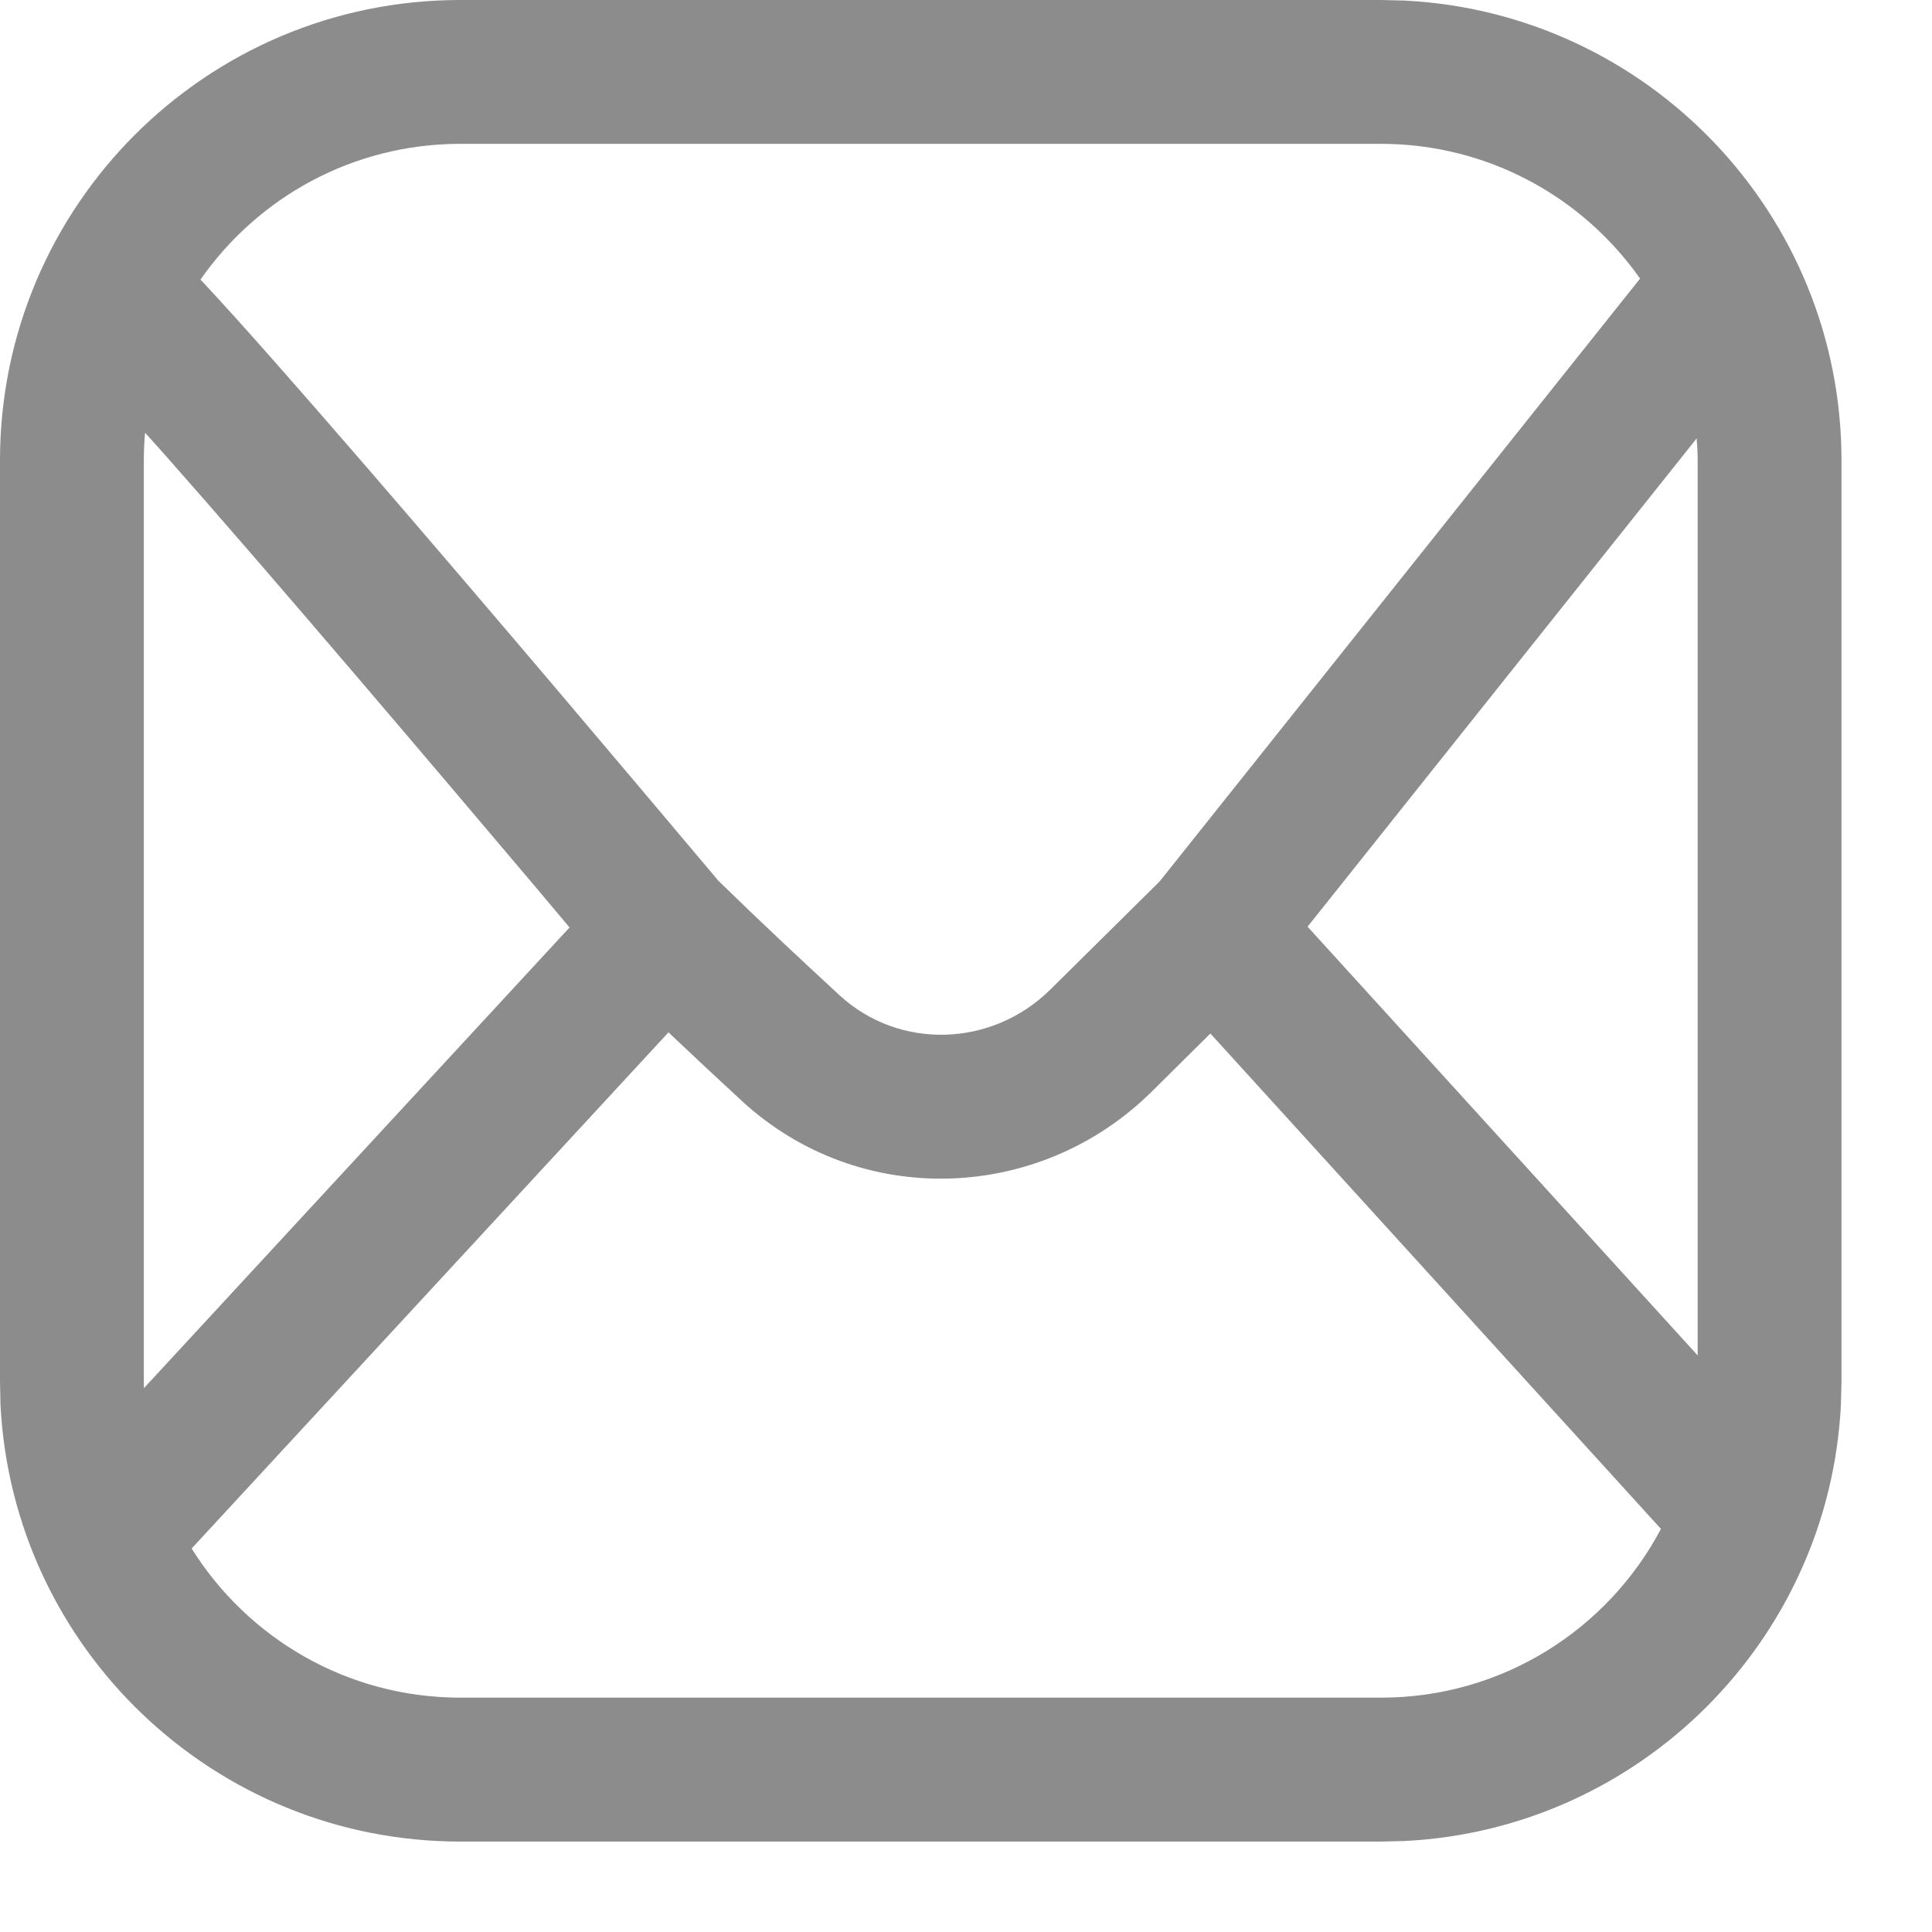 <?xml version="1.0" encoding="utf-8"?>
<svg xmlns="http://www.w3.org/2000/svg" fill="none" height="100%" overflow="visible" preserveAspectRatio="none" style="display: block;" viewBox="0 0 20 20" width="100%">
<g id="Social link 4">
<path d="M14.543 0.006C17.06 0.134 19.063 2.216 19.063 4.766V14.298L19.057 14.543C18.934 16.98 16.979 18.934 14.543 19.058L14.297 19.064H4.765C2.216 19.063 0.133 17.061 0.005 14.543L-0 14.298V4.766C-0 2.134 2.133 0 4.765 3.31588e-05H14.297L14.543 0.006ZM1.984 16.03C2.563 16.957 3.592 17.574 4.765 17.574H14.297C15.554 17.574 16.645 16.866 17.194 15.827L12.53 10.699L11.921 11.302C10.762 12.448 8.9 12.519 7.682 11.399C7.437 11.173 7.18 10.933 6.92 10.687L1.984 16.03ZM1.502 4.48C1.493 4.574 1.489 4.669 1.489 4.766V14.298C1.489 14.322 1.489 14.346 1.49 14.37L5.896 9.601C5.781 9.464 5.645 9.302 5.494 9.123C4.995 8.533 4.325 7.742 3.642 6.943C2.959 6.144 2.264 5.338 1.712 4.714C1.64 4.632 1.568 4.554 1.502 4.48ZM13.536 9.593L17.574 14.031V4.766C17.574 4.689 17.569 4.613 17.564 4.538L13.536 9.593ZM4.765 1.489C3.651 1.489 2.667 2.045 2.075 2.895C2.086 2.906 2.098 2.918 2.109 2.93C2.302 3.137 2.55 3.412 2.829 3.728C3.388 4.361 4.09 5.174 4.775 5.976C5.461 6.778 6.132 7.57 6.631 8.162C6.881 8.458 7.088 8.704 7.233 8.876C7.305 8.962 7.362 9.029 7.401 9.075C7.414 9.091 7.425 9.105 7.434 9.115C7.851 9.522 8.287 9.931 8.691 10.303C9.305 10.868 10.263 10.847 10.875 10.242L12.005 9.124L16.978 2.884C16.385 2.041 15.406 1.49 14.297 1.489H4.765Z" fill="black" fill-opacity="0.45" id="Vector"/>
</g>
</svg>